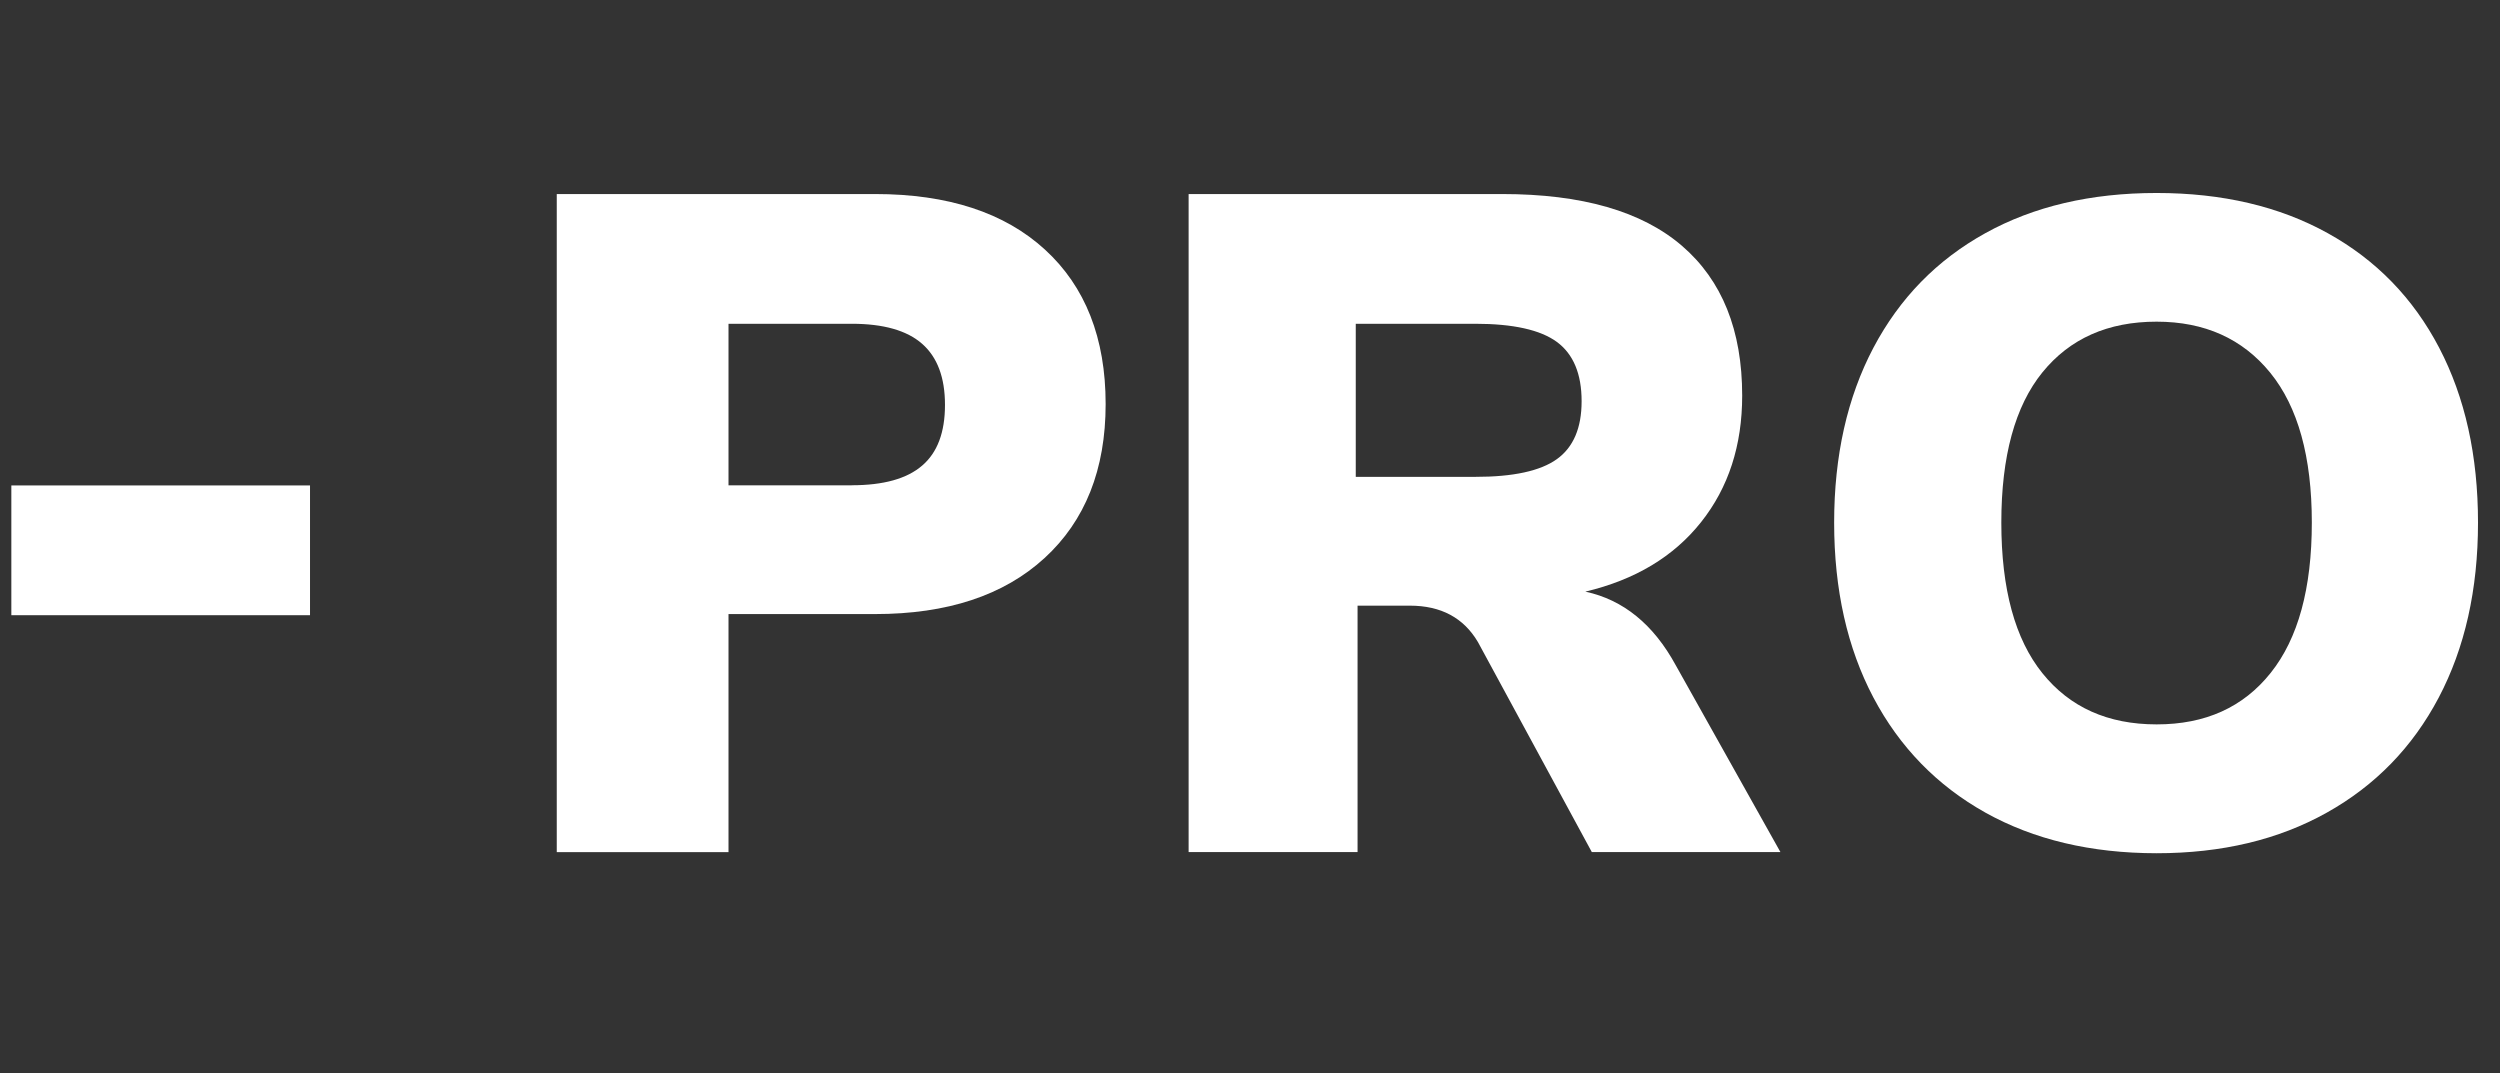 <?xml version="1.0" encoding="utf-8"?>
<!-- Generator: Adobe Illustrator 16.0.0, SVG Export Plug-In . SVG Version: 6.00 Build 0)  -->
<!DOCTYPE svg PUBLIC "-//W3C//DTD SVG 1.1//EN" "http://www.w3.org/Graphics/SVG/1.1/DTD/svg11.dtd">
<svg version="1.1" id="Livello_1" xmlns="http://www.w3.org/2000/svg" xmlns:xlink="http://www.w3.org/1999/xlink" x="0px" y="0px"
	 width="57.062px" height="24.5px" viewBox="0 0 57.062 24.5" enable-background="new 0 0 57.062 24.5" xml:space="preserve">
<rect x="0" y="0" width="57.062" height="24.5" fill="#333333" stroke="none"/>
<g>
	<path fill="#FFFFFF" d="M0.259,14.042V11.08h6.817v2.962H0.259z"/>
	<path fill="#FFFFFF" d="M12.708,4.429h7.266c1.661,0,2.953,0.422,3.877,1.268c0.923,0.845,1.385,2.021,1.385,3.526
		c0,1.491-0.465,2.663-1.396,3.516c-0.931,0.852-2.219,1.277-3.866,1.277h-3.346v5.434h-3.92L12.708,4.429L12.708,4.429z
		 M19.44,11.076c0.725,0,1.26-0.149,1.607-0.448c0.349-0.298,0.522-0.759,0.522-1.386c0-0.625-0.174-1.09-0.522-1.395
		C20.7,7.542,20.164,7.39,19.44,7.39h-2.812v3.687H19.44z"/>
	<path fill="#FFFFFF" d="M40.638,19.449h-4.305l-2.599-4.793c-0.327-0.555-0.845-0.832-1.555-0.832h-1.193v5.625h-3.856V4.429h7.159
		c1.818,0,3.186,0.394,4.102,1.182c0.916,0.789,1.374,1.928,1.374,3.418c0,1.138-0.312,2.1-0.938,2.888
		c-0.625,0.788-1.505,1.317-2.642,1.587c0.865,0.186,1.555,0.746,2.065,1.683L40.638,19.449z M35.536,10.479
		c0.376-0.27,0.564-0.71,0.564-1.321c0-0.625-0.188-1.075-0.564-1.353C35.16,7.529,34.538,7.39,33.672,7.39h-2.727v3.494h2.727
		C34.538,10.885,35.159,10.75,35.536,10.479z"/>
	<path fill="#FFFFFF" d="M45.315,18.547c-1.104-0.618-1.956-1.493-2.555-2.626c-0.597-1.132-0.896-2.463-0.896-3.991
		c0-1.527,0.299-2.859,0.896-3.992c0.599-1.133,1.449-2.004,2.555-2.616c1.104-0.612,2.408-0.917,3.909-0.917
		c1.5,0,2.803,0.306,3.906,0.917c1.104,0.611,1.952,1.483,2.544,2.616C56.265,9.07,56.56,10.4,56.56,11.93s-0.3,2.859-0.896,3.991
		c-0.597,1.133-1.448,2.008-2.553,2.626c-1.104,0.619-2.4,0.928-3.887,0.928C47.724,19.474,46.421,19.164,45.315,18.547z
		 M51.829,15.357c0.626-0.785,0.938-1.929,0.938-3.429c0-1.501-0.316-2.64-0.948-3.419c-0.633-0.778-1.498-1.167-2.595-1.167
		c-1.112,0-1.98,0.386-2.606,1.157c-0.625,0.771-0.938,1.914-0.938,3.429s0.312,2.661,0.938,3.438
		c0.626,0.779,1.494,1.168,2.606,1.168C50.336,16.535,51.204,16.143,51.829,15.357z"/>
</g>
</svg>
